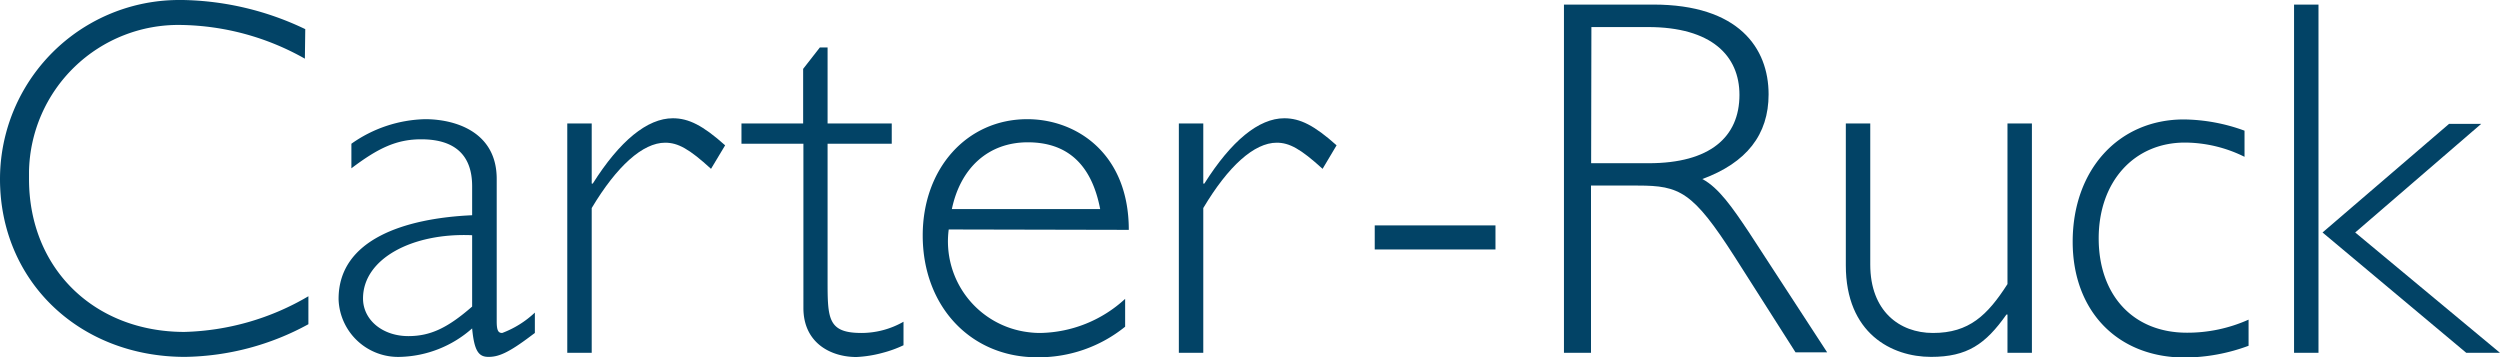 <svg xmlns="http://www.w3.org/2000/svg" viewBox="0 0 191.31 27.32">
  <path d="M23.33,4.49a19.81,19.81,0,0,0-9.48-2.58A11.43,11.43,0,0,0,2.22,13.13v.57c0,6.86,5,11.7,11.9,11.7a19.67,19.67,0,0,0,9.48-2.73v2.14a20.21,20.21,0,0,1-9.44,2.5C6.05,27.31,0,21.5,0,13.7A13.71,13.71,0,0,1,13.73,0H14a22.54,22.54,0,0,1,9.36,2.23Z" style="fill: #024366"/>
  <path d="M40.93,25.48l-.31.23c-1.76,1.33-2.5,1.6-3.24,1.6s-1.09-.43-1.25-2.18a8.62,8.62,0,0,1-5.5,2.18,4.56,4.56,0,0,1-4.72-4.39v-.05c0-4.57,5.11-6.17,10.22-6.4V14.25c0-2.35-1.29-3.59-3.9-3.59-1.87,0-3.28.66-5.34,2.22V11a10.14,10.14,0,0,1,5.65-1.88c2.19,0,5.47.9,5.47,4.57V24.58c0,.7.11.9.42.9a7.47,7.47,0,0,0,2.5-1.56ZM36.13,18c-4.57-.2-8.35,1.79-8.35,4.84,0,1.63,1.48,2.88,3.47,2.88,1.68,0,3-.62,4.88-2.26Z" style="fill: #024366"/>
  <path d="M54.41,12.92c-1.67-1.53-2.53-2-3.51-2-1.71,0-3.7,1.79-5.62,5V27H43.41V9.45h1.87v4.6h.08c2.07-3.28,4.18-5,6.13-5,1.21,0,2.3.55,4,2.07Z" style="fill: #024366"/>
  <path d="M63.33,9.45h4.91V11H63.33V21.38c0,3,0,4.1,2.61,4.1a6.5,6.5,0,0,0,3.2-.86v1.8a9,9,0,0,1-1.6.58,9.24,9.24,0,0,1-2,.32c-2,0-4.06-1.1-4.06-3.75V11H56.74V9.45h4.72V5.27l1.28-1.64h.59Z" style="fill: #024366"/>
  <path d="M72.6,17.56a7,7,0,0,0,6.09,7.86,6.8,6.8,0,0,0,.9.06,9.82,9.82,0,0,0,6.51-2.61V25a10.52,10.52,0,0,1-6.75,2.34c-5.07,0-8.74-3.9-8.74-9.32,0-5.15,3.4-8.9,8-8.9,3.75,0,7.77,2.61,7.77,8.47ZM84.19,16c-.66-3.44-2.53-5.11-5.54-5.11S73.5,12.84,72.84,16Z" style="fill: #024366"/>
  <path d="M101.21,12.92c-1.68-1.53-2.54-2-3.51-2-1.72,0-3.71,1.79-5.62,5V27H90.21V9.45h1.87v4.6h.08c2.07-3.28,4.17-5,6.12-5,1.21,0,2.3.55,4,2.07Z" style="fill: #024366"/>
  <path d="M114.44,19.09H105.2V17.25h9.24Z" style="fill: #024366"/>
  <path d="M126.52.35c6.52,0,8.82,3.32,8.82,6.87,0,3.08-1.68,5.23-5.07,6.48,1.25.66,2.3,2.18,3.55,4.05l6,9.21h-2.42l-4.65-7.3c-3.2-5-4.21-5.46-7.41-5.46h-3.59V27h-2.07V.35Zm-4.76,12.14h4.41c4.68,0,6.94-2,6.94-5.23,0-3-2.14-5.19-7-5.19h-4.33Z" style="fill: #024366"/>
  <path d="M153.62,24.07h-.08c-1.6,2.27-3,3.24-5.77,3.24-3,0-6.52-1.79-6.52-7V9.45h1.87v10.8c0,3.55,2.23,5.23,4.8,5.23,2.77,0,4.17-1.36,5.7-3.74V9.45h1.87V27h-1.87Z" style="fill: #024366"/>
  <path d="M171.76,12a10.34,10.34,0,0,0-4.56-1.09c-3.9,0-6.6,3-6.6,7.33s2.62,7.22,6.75,7.22a11.44,11.44,0,0,0,4.72-1v2a14.24,14.24,0,0,1-4.87.9c-5.15,0-8.59-3.55-8.59-8.86,0-5.5,3.51-9.36,8.51-9.36a13.91,13.91,0,0,1,4.64.86Z" style="fill: #024366"/>
  <path d="M177.42,27h-1.87V.35h1.87Zm2.81-9.21L191.31,27h-2.58l-11-9.21,9.68-8.31h2.46Z" style="fill: #024366"/>
</svg>